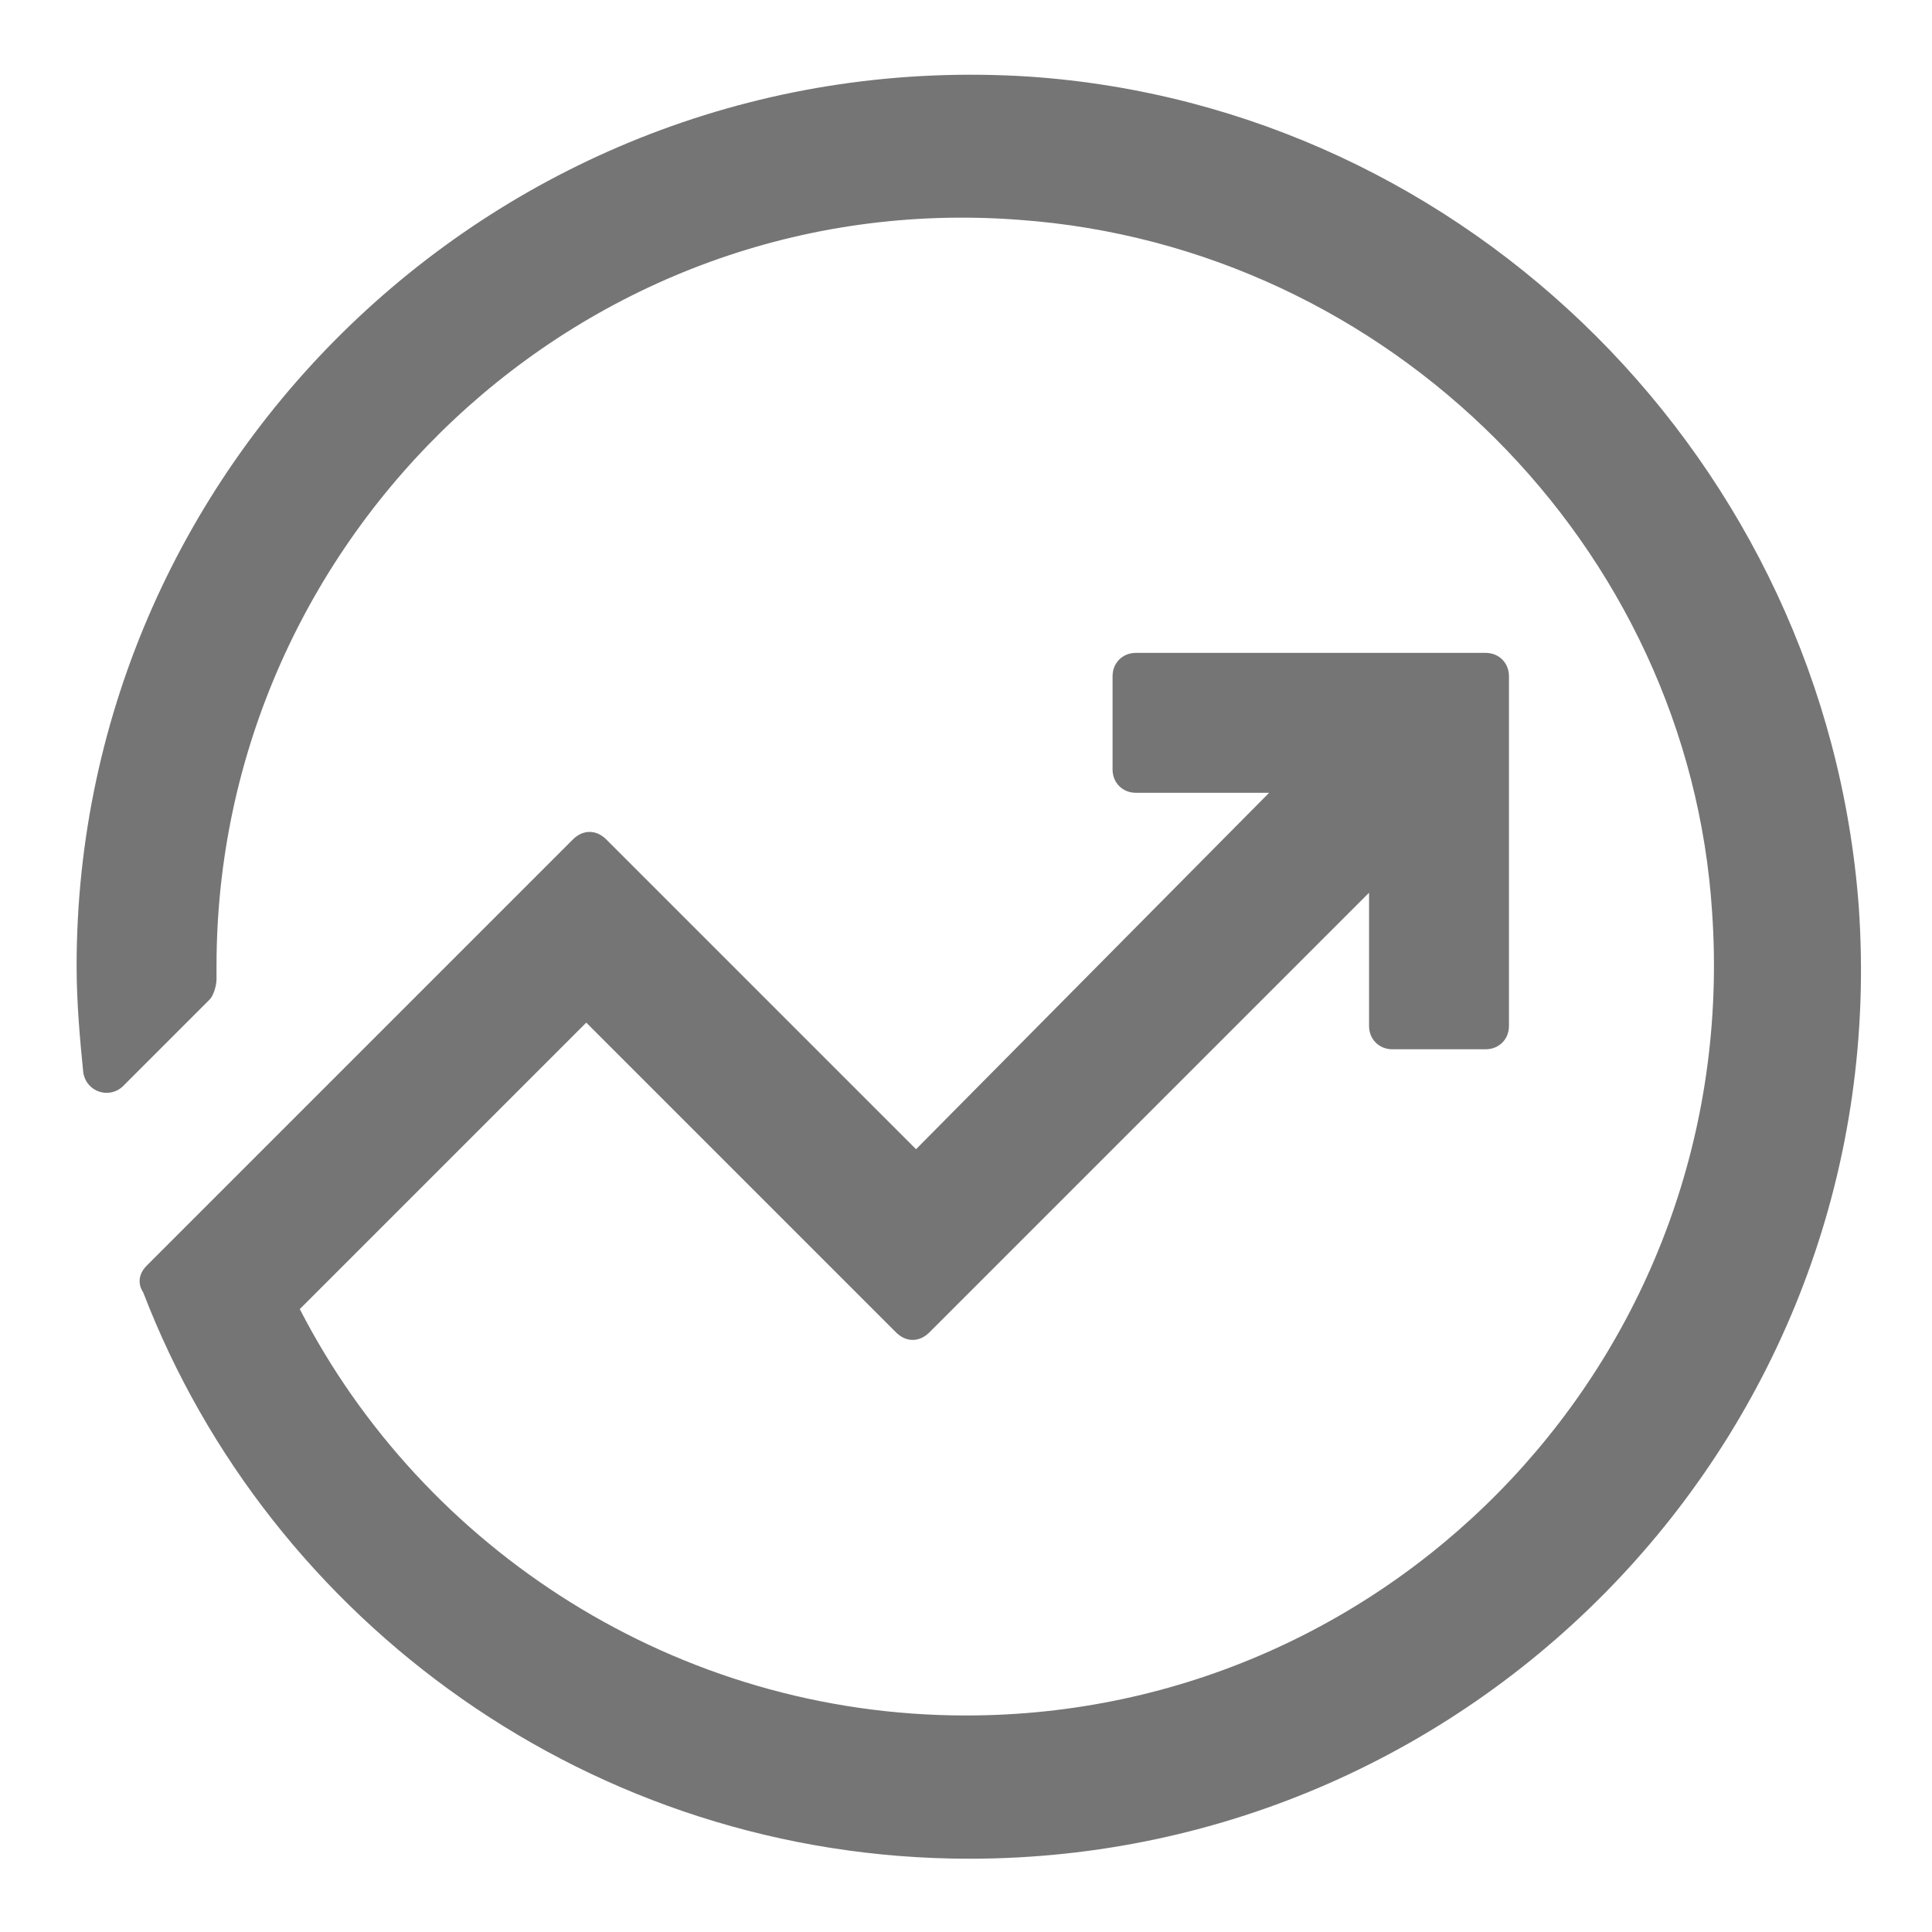 <?xml version="1.0" encoding="UTF-8" standalone="no"?>
<svg
   xmlns:dc="http://purl.org/dc/elements/1.1/"
   xmlns:cc="http://creativecommons.org/ns#"
   xmlns:rdf="http://www.w3.org/1999/02/22-rdf-syntax-ns#"
   xmlns:svg="http://www.w3.org/2000/svg"
   xmlns="http://www.w3.org/2000/svg"
   xmlns:sodipodi="http://sodipodi.sourceforge.net/DTD/sodipodi-0.dtd"
   xmlns:inkscape="http://www.inkscape.org/namespaces/inkscape"
   version="1.1"
   x="0px"
   y="0px"
   viewBox="0 0 58 58"
   style="enable-background:new 0 0 58 58;"
   xml:space="preserve"
   id="svg10"
   sodipodi:docname="topbrand-blue.svg"
   inkscape:version="1.0.2-2 (e86c870879, 2021-01-15)"><defs
   id="defs14" /><sodipodi:namedview
   pagecolor="#ffffff"
   bordercolor="#666666"
   borderopacity="1"
   objecttolerance="10"
   gridtolerance="10"
   guidetolerance="10"
   inkscape:pageopacity="0"
   inkscape:pageshadow="2"
   inkscape:window-width="1920"
   inkscape:window-height="1017"
   id="namedview12"
   showgrid="false"
   inkscape:zoom="14.655172"
   inkscape:cx="29"
   inkscape:cy="29"
   inkscape:window-x="-8"
   inkscape:window-y="-8"
   inkscape:window-maximized="1"
   inkscape:current-layer="svg10" />
<style
   type="text/css"
   id="style2">
	.st0{display:none;}
	.st1{display:inline;fill:#EC685E;}
	.st2{fill:#EC685E;}
</style>
<g
   id="Layer_1"
   class="st0">
	<path
   class="st1"
   d="M48.5,20.7L30.6,2.8c-0.4-0.4-1-0.7-1.6-0.7c-0.6,0-1.2,0.2-1.6,0.7L0.5,29.7C0,30.2-0.1,31,0.1,31.8   c0.2,0.7,0.8,1.3,1.5,1.5c0.7,0.2,1.5,0,2.1-0.4l5.1-5.1v21.5c0,1.8,0.7,3.5,2,4.8c1.3,1.3,3,2,4.8,2h26.9c1.8,0,3.5-0.7,4.8-2   c1.3-1.3,2-3,2-4.8V27.7l5.1,5.1c0.6,0.5,1.4,0.7,2.1,0.4c0.7-0.2,1.3-0.8,1.5-1.5c0.2-0.7,0-1.5-0.4-2.1L48.5,20.7z M44.7,49.2   c0,0.6-0.2,1.2-0.7,1.6c-0.4,0.4-1,0.7-1.6,0.7H15.6c-0.6,0-1.2-0.2-1.6-0.7c-0.4-0.4-0.7-1-0.7-1.6v-26L29,7.5l15.7,15.7V49.2z"
   id="path4" />
</g>
<g
   id="Layer_2"
   style="fill:#757575;fill-opacity:1">
	<path
   class="st2"
   d="M 30.9,2.3 C 15.3,1.3 2.3,13.7 2.3,29 c 0,1.1 0.1,2.2 0.2,3.2 0.1,0.6 0.8,0.8 1.2,0.4 L 6.3,30 C 6.4,29.9 6.5,29.6 6.5,29.4 V 29 C 6.5,16.1 17.5,5.6 30.6,6.6 41.7,7.4 50.7,16.4 51.4,27.4 52.3,40.6 41.9,51.5 29,51.5 20.3,51.5 12.7,46.5 9,39.3 l 8.6,-8.6 9.3,9.3 c 0.3,0.3 0.7,0.3 1,0 L 41.1,26.8 v 4 c 0,0.4 0.3,0.7 0.7,0.7 h 2.8 c 0.4,0 0.7,-0.3 0.7,-0.7 V 20.3 c 0,-0.4 -0.3,-0.7 -0.7,-0.7 H 34.1 c -0.4,0 -0.7,0.3 -0.7,0.7 v 2.8 c 0,0.4 0.3,0.7 0.7,0.7 h 4 L 27.5,34.5 18.2,25.2 c -0.3,-0.3 -0.7,-0.3 -1,0 L 4.4,38 c -0.2,0.2 -0.3,0.5 -0.1,0.8 3.8,9.9 13.5,17 24.8,17 15.4,0 27.8,-13 26.7,-28.6 C 54.8,13.9 44.1,3.2 30.9,2.3 Z"
   id="path7"
   style="fill:#757575;fill-opacity:1" />
</g>
</svg>
